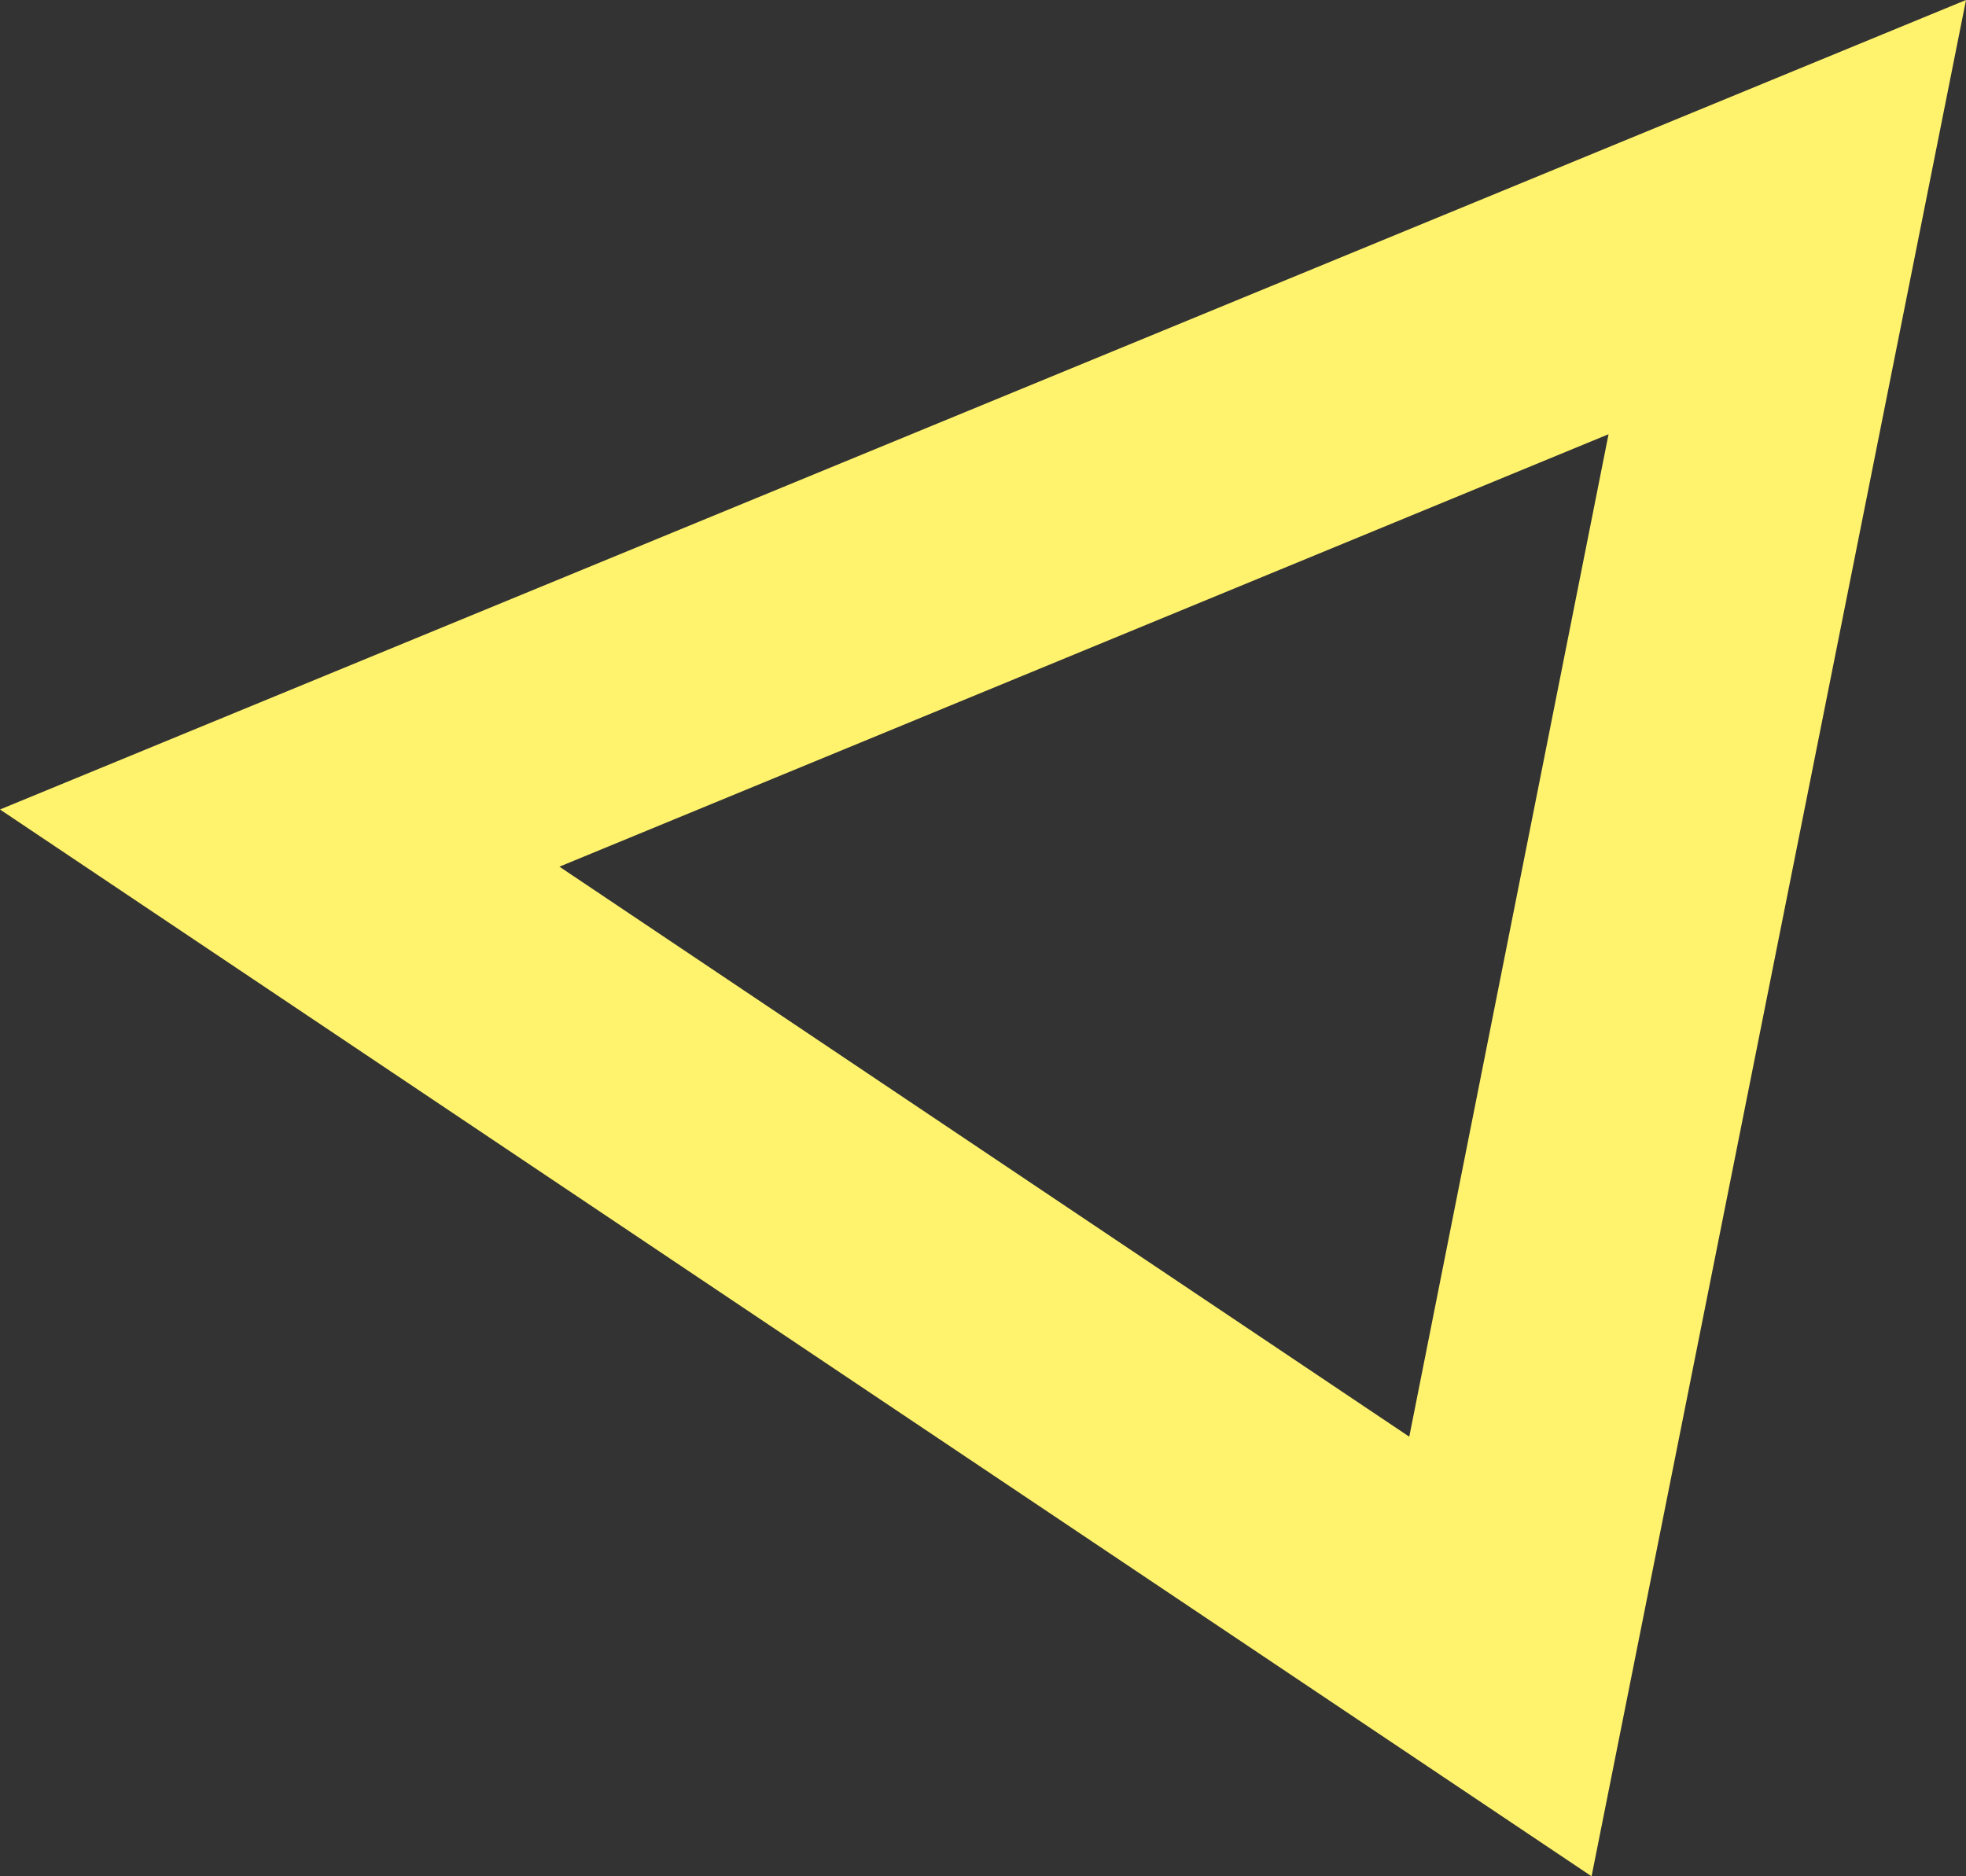<svg id="Layer_1" data-name="Layer 1" xmlns="http://www.w3.org/2000/svg" width="22" height="21" viewBox="0 0 22 21"><rect x="0" y="0" width="22" height="21" fill="#333333" stroke="none"/><title>02-triangle-yellow</title><path d="M0,9.06,22,0,17.81,21Zm18-4.2L6.26,9.7l9.51,6.38Z" style="fill:#fff36e"/></svg>